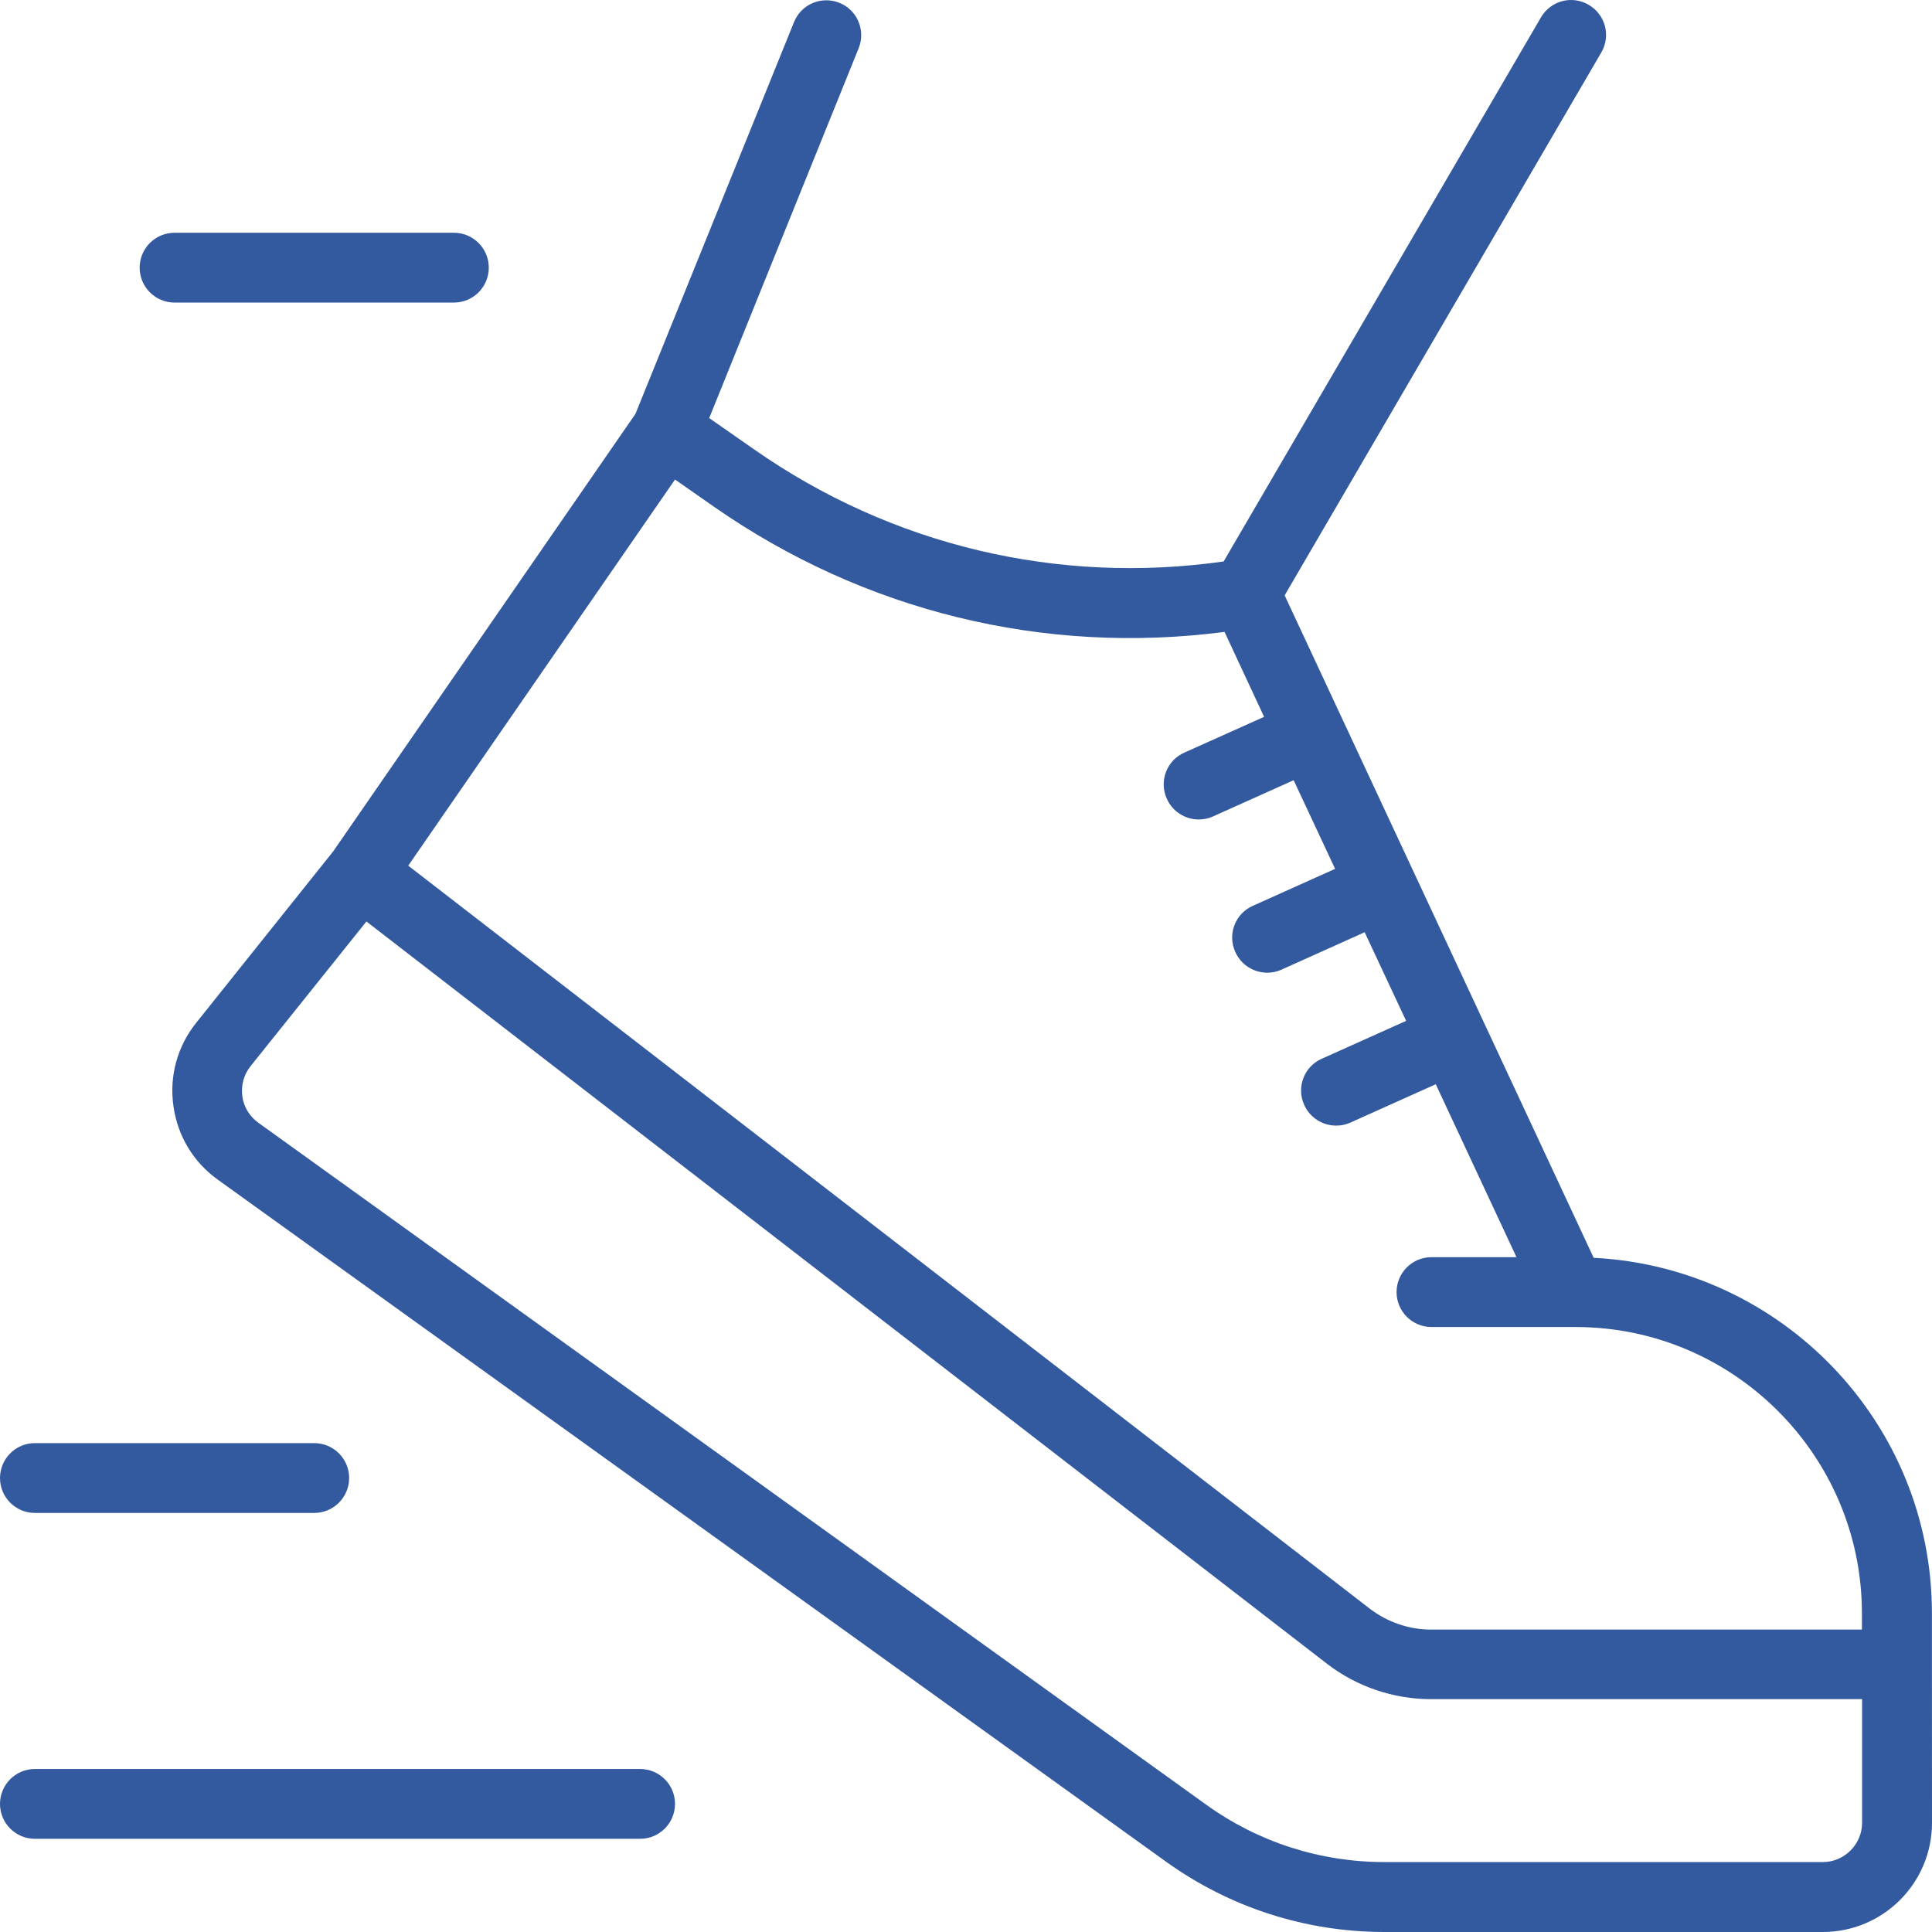 <svg width="88" height="88" viewBox="0 0 88 88" fill="none" xmlns="http://www.w3.org/2000/svg">
<path opacity="0.8" d="M72.59 57.292L58.514 27.118L72.935 2.394C73.382 1.632 73.125 0.667 72.363 0.22C71.601 -0.227 70.636 0.029 70.189 0.791L55.735 25.574C48.185 26.646 40.615 24.853 34.34 20.463L32.303 19.043L39.111 2.195C39.438 1.379 39.049 0.456 38.233 0.129C37.417 -0.199 36.494 0.191 36.166 1.007L28.944 18.851L15.182 38.772L8.937 46.587C8.08 47.659 7.707 49.005 7.898 50.372C8.088 51.738 8.8 52.927 9.923 53.734L53.084 84.778C56.012 86.886 59.466 88 63.073 88H83.026C85.772 88 88 85.772 88 83.026L87.996 75.804V73.472C87.996 64.808 81.158 57.726 72.59 57.291L72.59 57.292ZM55.776 28.782L57.578 32.651L53.942 34.282C53.134 34.642 52.786 35.587 53.147 36.382C53.411 36.974 53.995 37.326 54.6 37.326C54.824 37.326 55.035 37.285 55.246 37.19L58.924 35.537L60.812 39.575L57.06 41.261C56.252 41.621 55.905 42.565 56.265 43.36C56.53 43.953 57.114 44.305 57.719 44.305C57.942 44.305 58.153 44.263 58.365 44.168L62.158 42.462L64.047 46.499L60.199 48.227C59.392 48.587 59.044 49.531 59.404 50.326C59.669 50.918 60.253 51.27 60.858 51.27C61.081 51.27 61.293 51.229 61.504 51.134L65.397 49.386L69.074 57.263H65.202C64.324 57.263 63.612 57.975 63.612 58.853C63.612 59.731 64.324 60.444 65.202 60.444H71.766C78.956 60.444 84.808 66.296 84.808 73.485V74.226H65.181C64.183 74.226 63.198 73.887 62.403 73.282L18.595 39.43L30.746 21.841L32.506 23.071C39.343 27.842 47.56 29.855 55.776 28.782L55.776 28.782ZM84.816 83.022C84.816 84.008 84.008 84.815 83.023 84.815H63.07C60.134 84.815 57.322 83.913 54.936 82.198L11.77 51.141C11.368 50.856 11.103 50.421 11.037 49.932C10.975 49.443 11.099 48.955 11.41 48.565L16.69 41.972L60.444 75.783C61.791 76.822 63.468 77.394 65.174 77.394H84.816L84.816 83.022ZM30.746 82.165C30.746 83.043 30.034 83.755 29.155 83.755H1.59C0.712 83.755 0 83.043 0 82.165C0 81.287 0.712 80.575 1.59 80.575H29.155C30.034 80.575 30.746 81.287 30.746 82.165ZM0 67.322C0 66.444 0.712 65.732 1.59 65.732H14.313C15.191 65.732 15.903 66.444 15.903 67.322C15.903 68.2 15.191 68.912 14.313 68.912H1.59C0.712 68.912 0 68.2 0 67.322ZM6.361 12.192C6.361 11.314 7.074 10.602 7.952 10.602H20.674C21.552 10.602 22.264 11.314 22.264 12.192C22.264 13.07 21.552 13.782 20.674 13.782H7.952C7.074 13.782 6.361 13.07 6.361 12.192Z" fill="#003087"/>
</svg>

